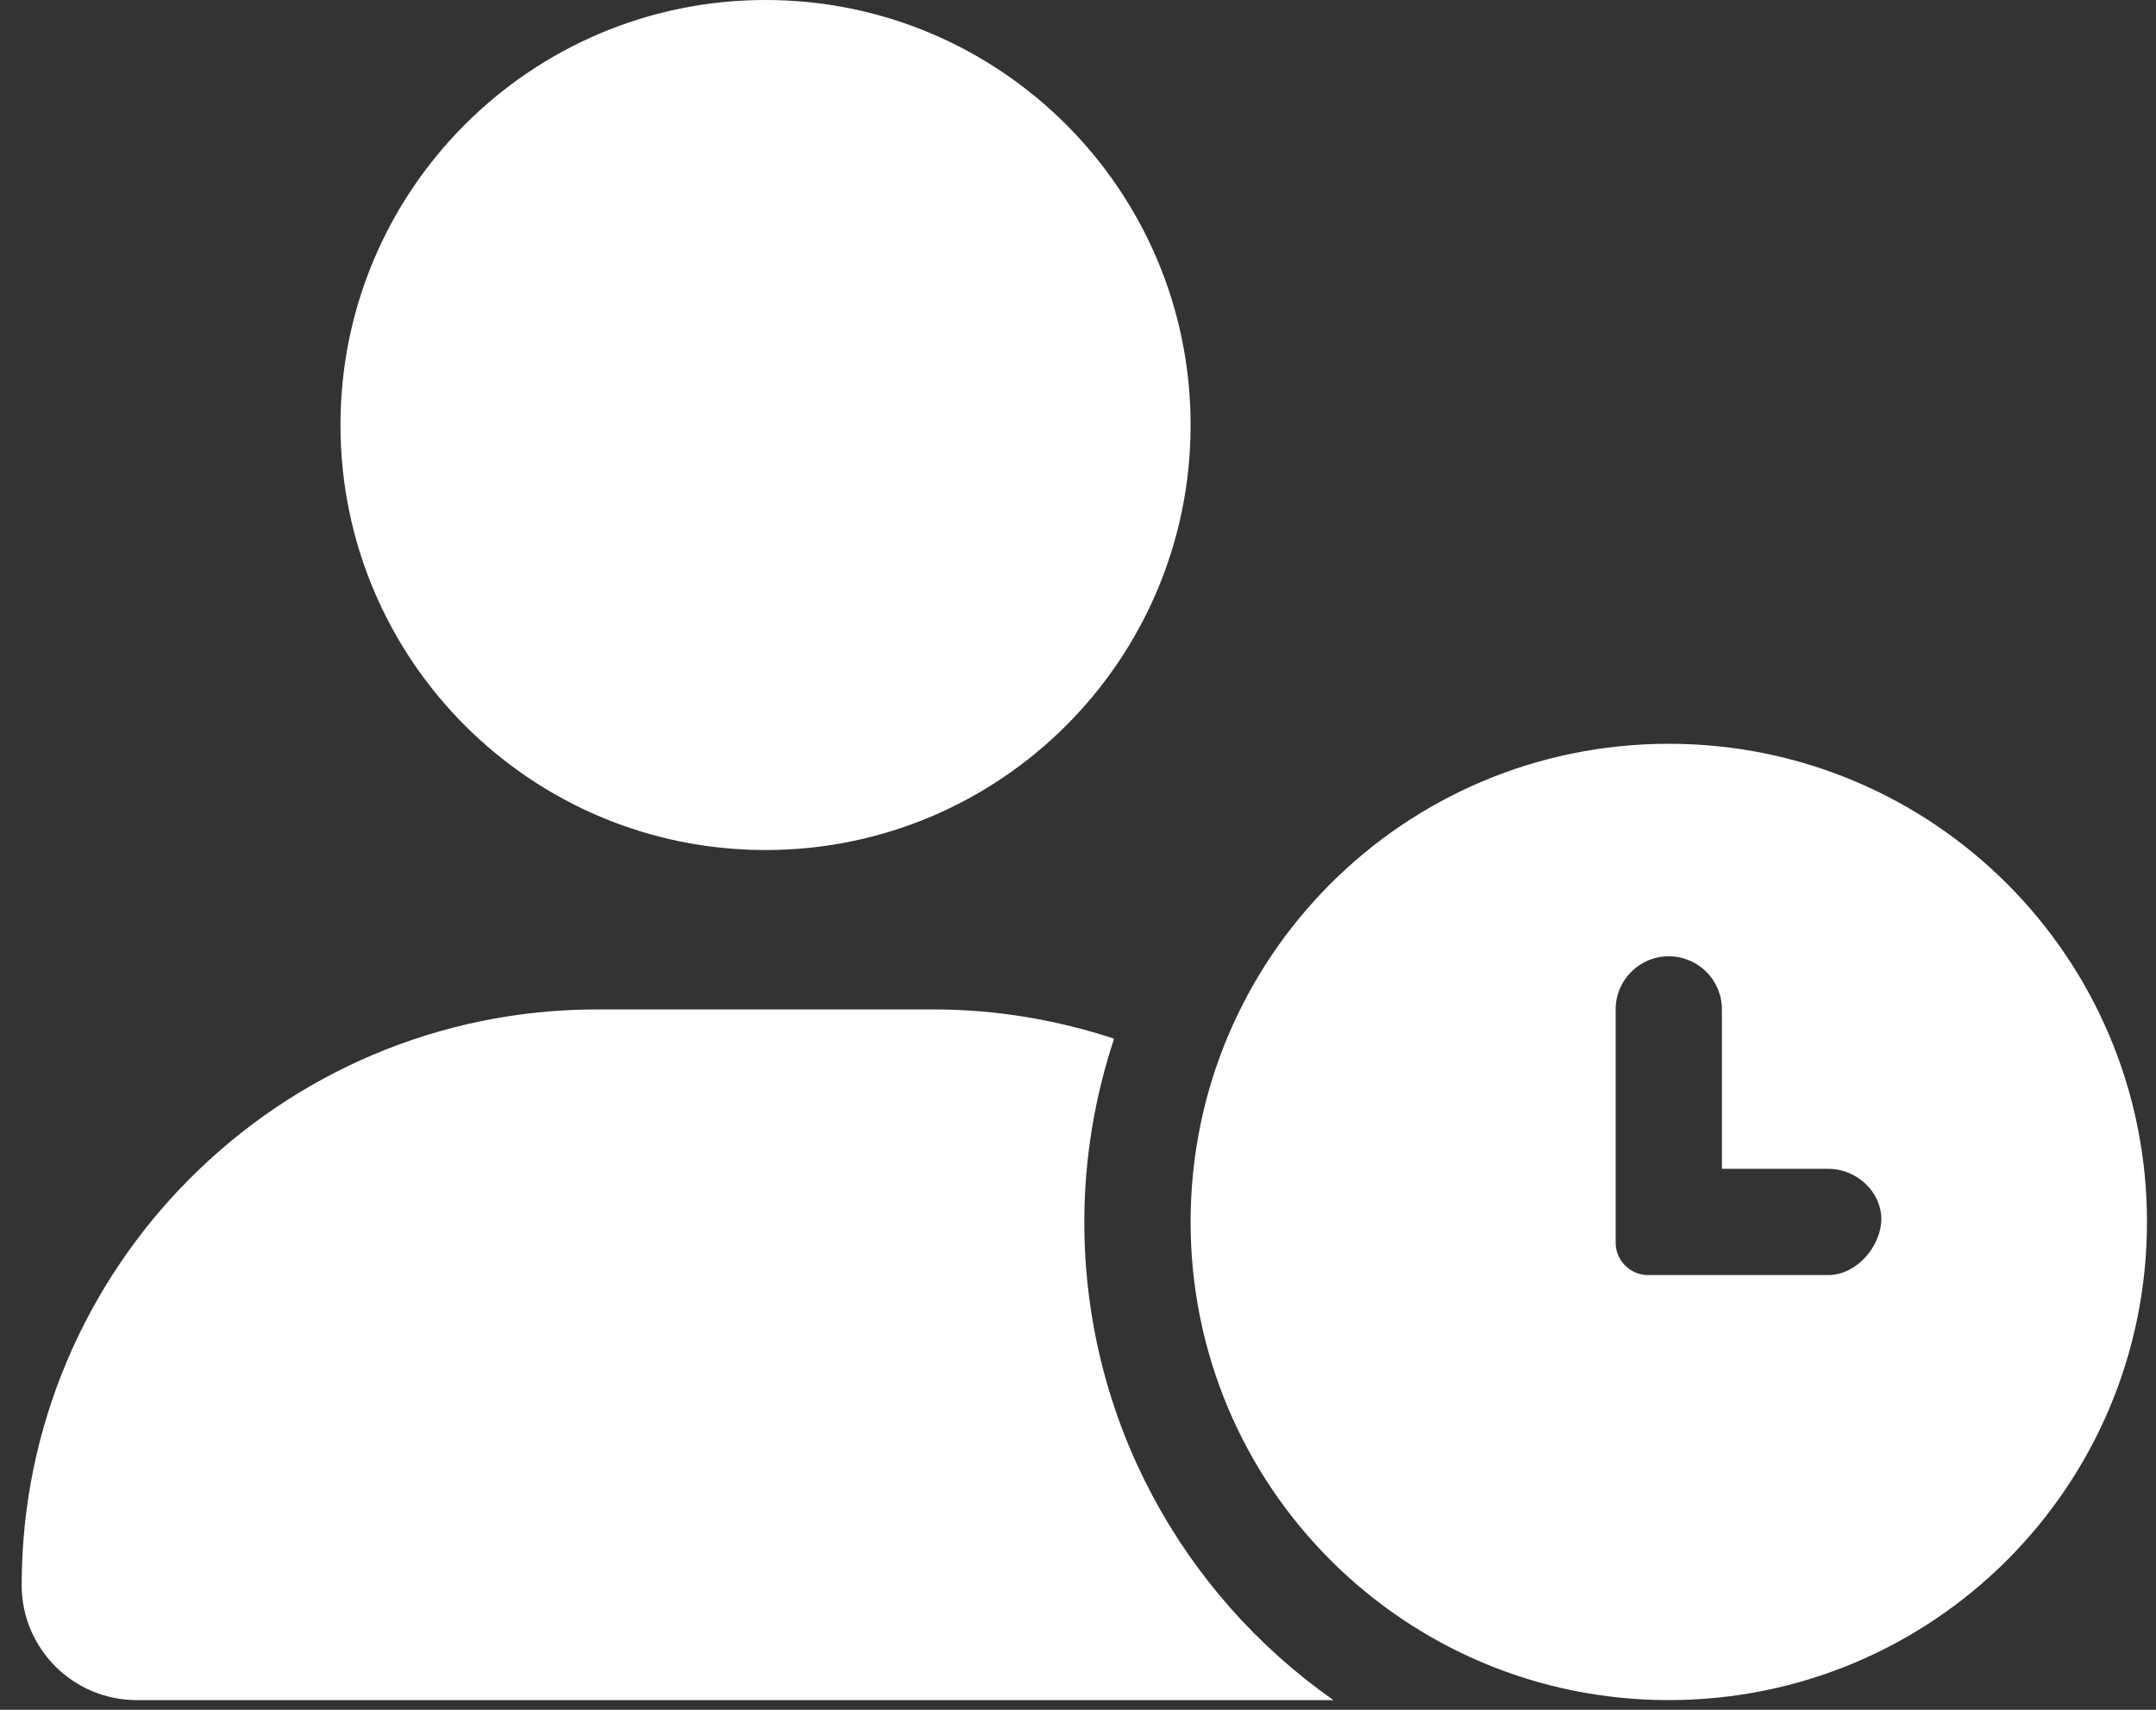 <svg width="87" height="69" viewBox="0 0 87 69" fill="none" xmlns="http://www.w3.org/2000/svg">
<rect x="0" y="0" width="87" height="69" fill="#333333" stroke="none"/>
<path d="M67.34 30.016C56.669 30.016 48.044 38.643 48.044 49.312C48.044 59.982 56.67 68.609 67.34 68.609C78.009 68.609 86.636 59.982 86.636 49.312C86.636 38.643 78.006 30.016 67.34 30.016ZM73.772 51.456H66.502C65.785 51.456 65.196 50.867 65.196 50.157V40.736C65.196 39.552 66.156 38.592 67.34 38.592C68.524 38.592 69.484 39.552 69.484 40.736V47.169H73.772C74.956 47.169 75.916 48.129 75.916 49.192C75.916 50.255 74.951 51.456 73.772 51.456ZM30.891 34.304C40.365 34.304 48.044 26.625 48.044 17.152C48.044 7.68 40.365 0 30.891 0C21.417 0 13.739 7.68 13.739 17.152C13.739 26.625 21.417 34.304 30.891 34.304ZM43.755 49.312C43.755 46.726 44.187 44.245 44.956 41.916C42.67 41.165 40.218 40.736 37.685 40.736H24.097C11.275 40.736 0.875 51.148 0.875 63.972C0.875 66.532 2.955 68.609 5.519 68.609H53.806C47.735 64.347 43.755 57.299 43.755 49.312Z" fill="white"/>
</svg>
